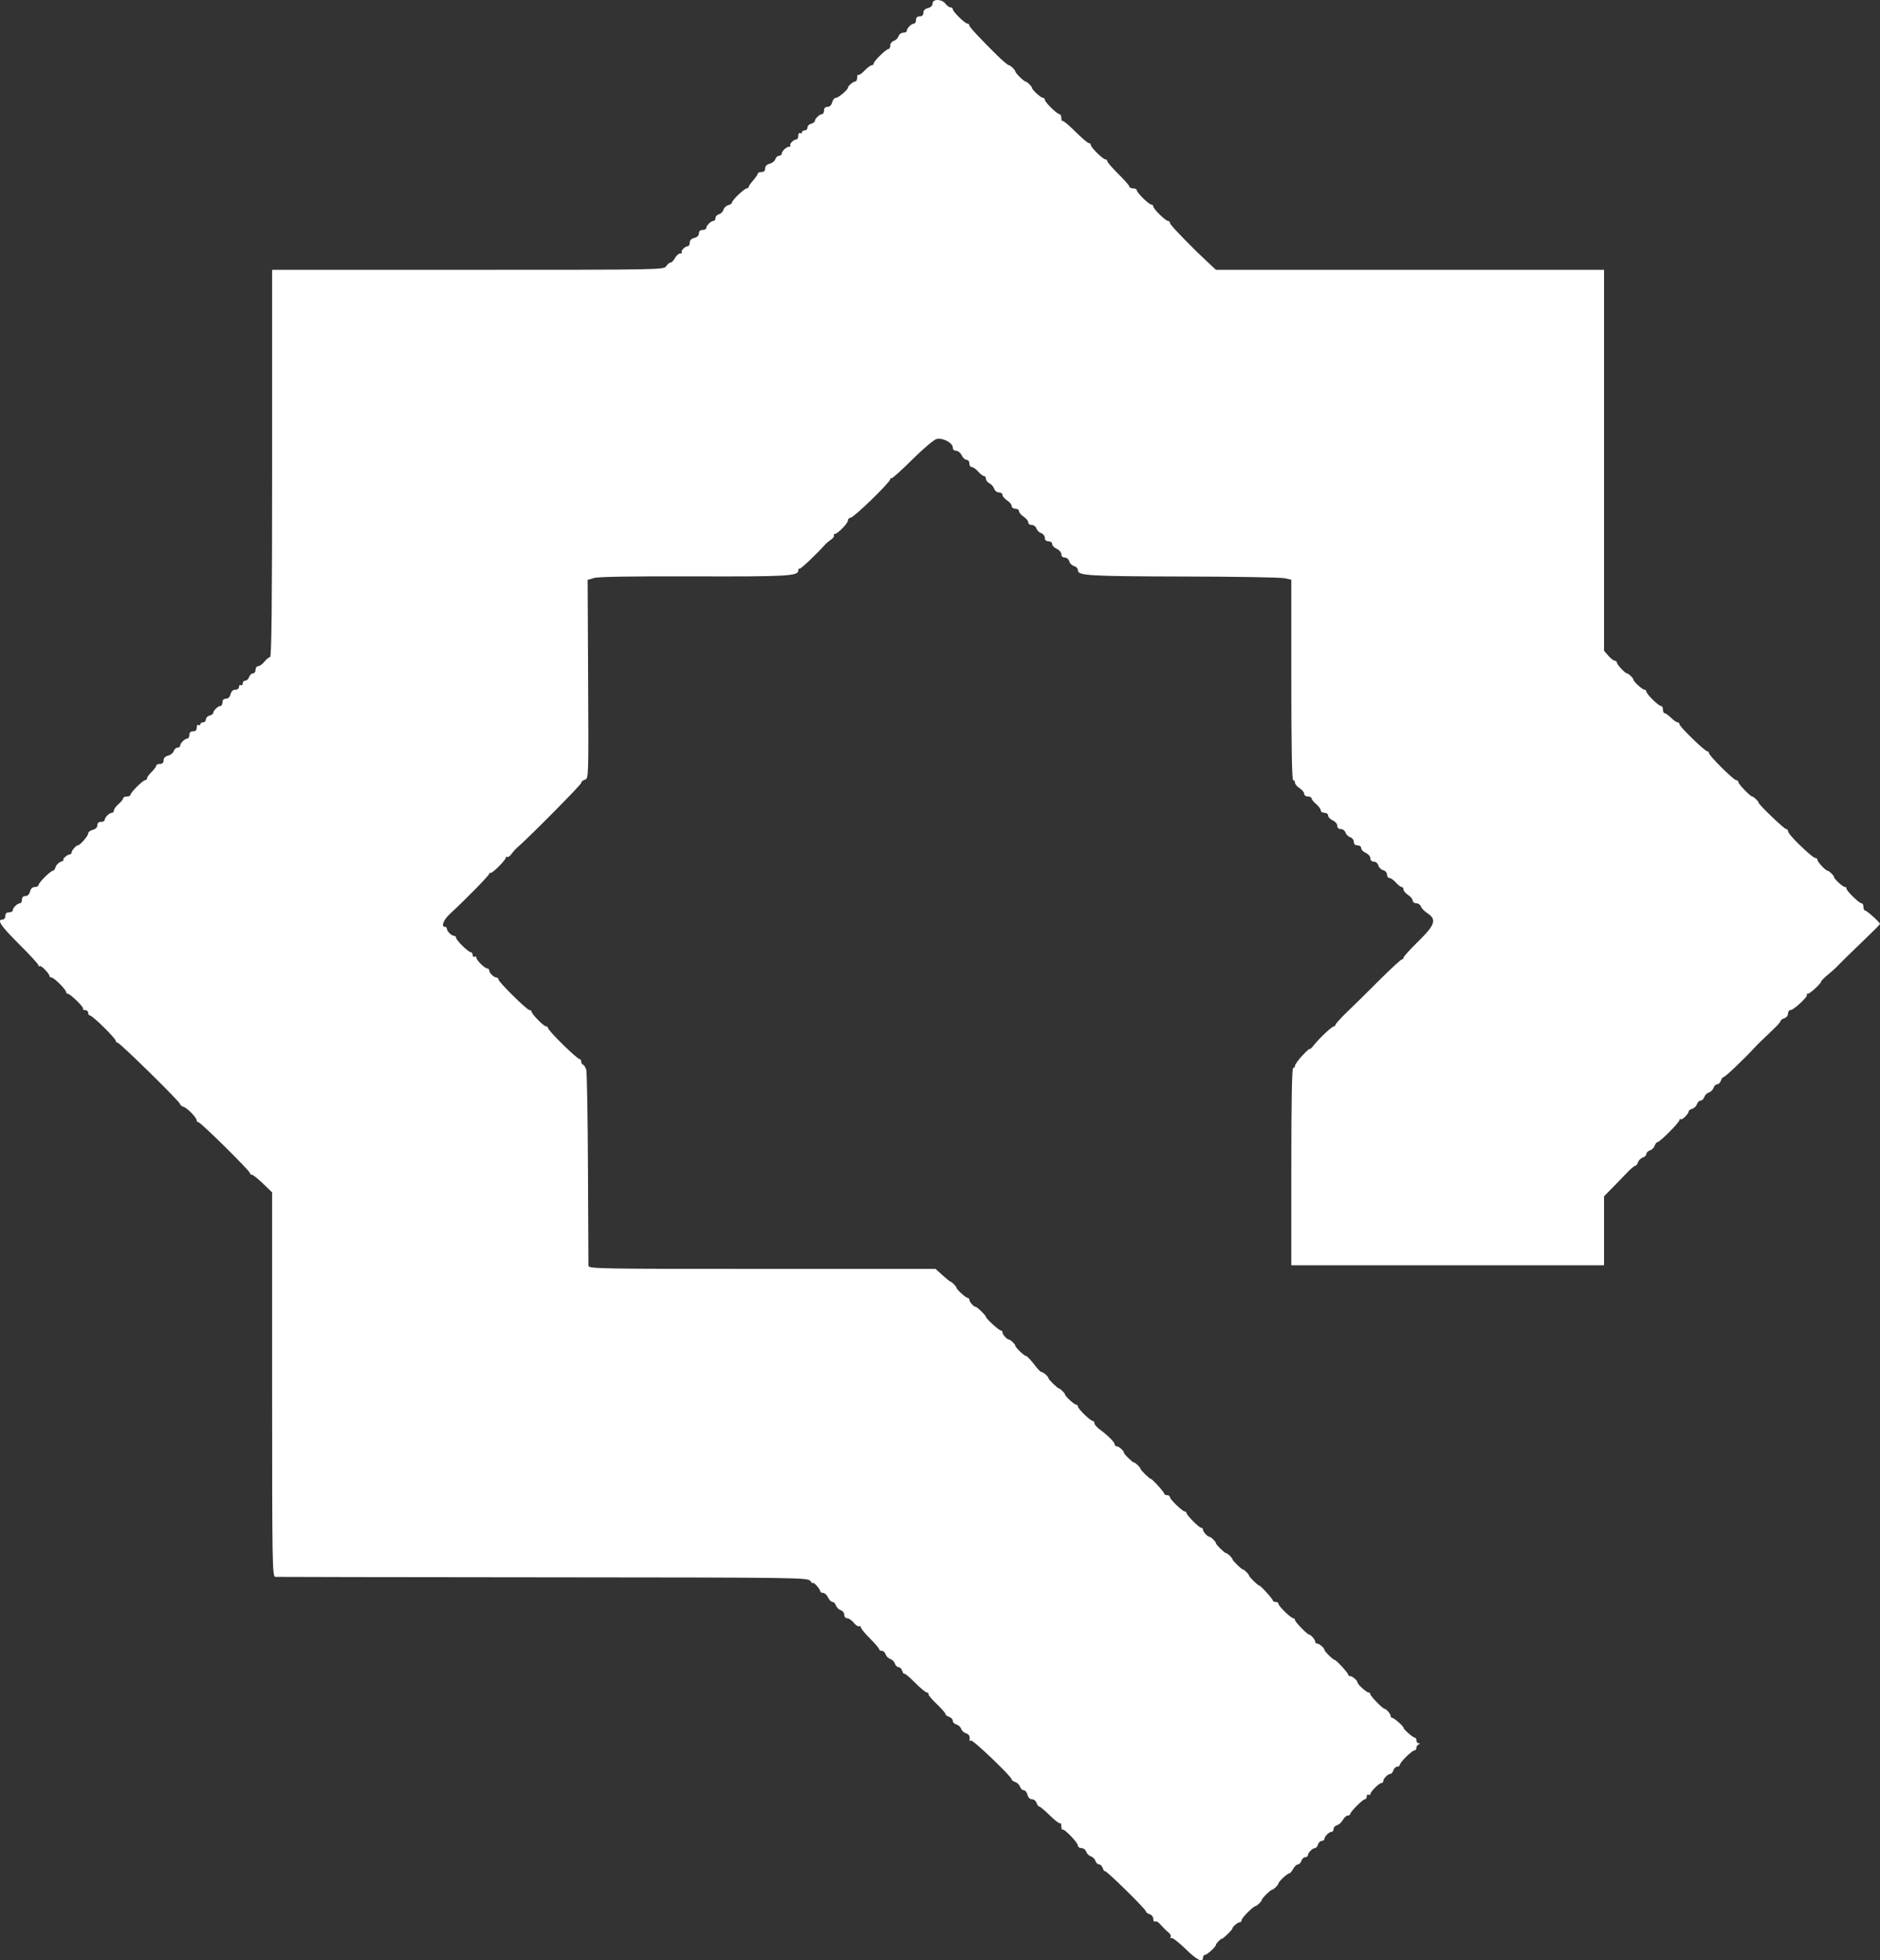 <?xml version="1.0" encoding="UTF-8"?> <svg xmlns="http://www.w3.org/2000/svg" width="47" height="49" viewBox="0 0 47 49" fill="none"><rect x="0" y="0" width="47" height="49" fill="#333333" stroke="none"/> <path fill-rule="evenodd" clip-rule="evenodd" d="M23.314 0.088C23.314 0.141 23.271 0.184 23.199 0.202C23.125 0.22 23.084 0.262 23.084 0.32C23.084 0.379 23.053 0.409 22.992 0.409C22.931 0.409 22.9 0.44 22.9 0.5C22.9 0.55 22.878 0.59 22.851 0.59C22.787 0.59 22.67 0.706 22.67 0.768C22.67 0.795 22.63 0.817 22.581 0.817C22.532 0.817 22.48 0.856 22.464 0.905C22.448 0.953 22.395 1.006 22.346 1.021C22.297 1.036 22.256 1.088 22.256 1.136C22.256 1.185 22.238 1.224 22.214 1.224C22.156 1.224 21.843 1.528 21.843 1.585C21.843 1.61 21.82 1.631 21.792 1.631C21.764 1.631 21.684 1.691 21.614 1.765C21.544 1.839 21.474 1.887 21.458 1.871C21.442 1.855 21.429 1.886 21.429 1.94C21.429 1.994 21.406 2.038 21.379 2.038C21.329 2.038 21.199 2.149 21.199 2.191C21.199 2.244 20.96 2.445 20.898 2.445C20.862 2.445 20.819 2.496 20.804 2.559C20.785 2.629 20.742 2.672 20.688 2.672C20.631 2.672 20.601 2.704 20.601 2.762C20.601 2.812 20.578 2.853 20.551 2.853C20.49 2.853 20.371 2.967 20.371 3.025C20.371 3.049 20.329 3.079 20.279 3.092C20.228 3.105 20.187 3.148 20.187 3.188C20.187 3.227 20.156 3.26 20.118 3.26C20.08 3.26 20.049 3.281 20.049 3.308C20.049 3.334 20.028 3.343 20.003 3.328C19.977 3.312 19.957 3.342 19.957 3.393C19.957 3.444 19.935 3.486 19.908 3.486C19.84 3.486 19.725 3.605 19.76 3.639C19.775 3.654 19.763 3.667 19.731 3.667C19.661 3.667 19.543 3.779 19.543 3.845C19.543 3.871 19.513 3.893 19.477 3.893C19.441 3.893 19.399 3.932 19.383 3.979C19.368 4.027 19.305 4.078 19.242 4.093C19.17 4.111 19.129 4.153 19.129 4.211C19.129 4.27 19.098 4.3 19.037 4.3C18.986 4.3 18.945 4.318 18.945 4.339C18.945 4.36 18.893 4.436 18.83 4.508C18.767 4.581 18.715 4.655 18.715 4.674C18.715 4.692 18.695 4.708 18.67 4.708C18.611 4.708 18.301 5.004 18.301 5.061C18.301 5.085 18.258 5.115 18.206 5.129C18.153 5.142 18.1 5.194 18.087 5.243C18.073 5.292 18.023 5.343 17.975 5.355C17.927 5.368 17.887 5.41 17.887 5.45C17.887 5.49 17.865 5.522 17.838 5.522C17.774 5.522 17.657 5.637 17.657 5.7C17.657 5.726 17.616 5.748 17.565 5.748C17.506 5.748 17.473 5.778 17.473 5.834C17.473 5.887 17.43 5.93 17.358 5.948C17.284 5.966 17.243 6.008 17.243 6.066C17.243 6.115 17.221 6.155 17.194 6.155C17.126 6.155 17.011 6.274 17.046 6.308C17.062 6.324 17.044 6.336 17.006 6.336C16.968 6.336 16.909 6.387 16.875 6.45C16.841 6.512 16.791 6.563 16.764 6.563C16.736 6.563 16.688 6.603 16.656 6.653C16.599 6.743 16.549 6.744 11.701 6.744H6.803V11.585C6.803 15.091 6.789 16.426 6.752 16.426C6.724 16.426 6.661 16.477 6.611 16.539C6.561 16.601 6.491 16.652 6.455 16.652C6.419 16.652 6.389 16.693 6.389 16.743C6.389 16.792 6.36 16.833 6.323 16.833C6.287 16.833 6.244 16.874 6.228 16.924C6.212 16.973 6.169 17.014 6.133 17.014C6.097 17.014 6.067 17.046 6.067 17.084C6.067 17.123 6.047 17.142 6.021 17.127C5.996 17.112 5.975 17.131 5.975 17.17C5.975 17.21 5.936 17.24 5.884 17.24C5.825 17.24 5.783 17.28 5.764 17.353C5.746 17.424 5.703 17.466 5.648 17.466C5.592 17.466 5.561 17.498 5.561 17.557C5.561 17.607 5.539 17.647 5.512 17.647C5.451 17.647 5.331 17.762 5.331 17.82C5.331 17.844 5.29 17.874 5.239 17.887C5.189 17.9 5.147 17.943 5.147 17.983C5.147 18.022 5.116 18.055 5.078 18.055C5.041 18.055 5.009 18.076 5.009 18.102C5.009 18.129 4.989 18.138 4.963 18.122C4.938 18.107 4.918 18.137 4.918 18.188C4.918 18.251 4.888 18.281 4.826 18.281C4.764 18.281 4.734 18.311 4.734 18.371C4.734 18.421 4.711 18.462 4.684 18.462C4.621 18.462 4.504 18.577 4.504 18.64C4.504 18.666 4.474 18.688 4.438 18.688C4.401 18.688 4.359 18.727 4.344 18.774C4.329 18.821 4.265 18.873 4.203 18.888C4.13 18.906 4.09 18.948 4.09 19.006C4.09 19.065 4.059 19.095 3.998 19.095C3.947 19.095 3.906 19.115 3.906 19.138C3.906 19.162 3.854 19.233 3.791 19.295C3.727 19.357 3.676 19.429 3.676 19.455C3.676 19.481 3.655 19.502 3.629 19.502C3.571 19.502 3.262 19.811 3.262 19.868C3.262 19.891 3.22 19.91 3.17 19.91C3.119 19.91 3.078 19.93 3.078 19.955C3.078 19.98 3.026 20.045 2.963 20.099C2.9 20.153 2.848 20.224 2.848 20.257C2.848 20.29 2.826 20.317 2.799 20.317C2.735 20.317 2.618 20.432 2.618 20.495C2.618 20.521 2.577 20.543 2.526 20.543C2.466 20.543 2.434 20.573 2.434 20.629C2.434 20.682 2.391 20.725 2.319 20.743C2.256 20.758 2.204 20.8 2.204 20.836C2.204 20.897 1.999 21.131 1.946 21.131C1.902 21.131 1.79 21.259 1.79 21.309C1.79 21.336 1.768 21.357 1.741 21.357C1.682 21.357 1.537 21.492 1.591 21.496C1.612 21.498 1.581 21.518 1.521 21.541C1.462 21.565 1.403 21.625 1.389 21.674C1.376 21.724 1.346 21.765 1.323 21.765C1.265 21.765 0.962 22.067 0.962 22.125C0.962 22.151 0.921 22.172 0.871 22.172C0.812 22.172 0.77 22.212 0.751 22.285C0.733 22.356 0.69 22.398 0.635 22.398C0.579 22.398 0.548 22.43 0.548 22.488C0.548 22.538 0.526 22.579 0.499 22.579C0.435 22.579 0.318 22.694 0.318 22.757C0.318 22.783 0.277 22.805 0.226 22.805C0.165 22.805 0.134 22.835 0.134 22.896C0.134 22.946 0.104 22.986 0.065 22.986C-0.088 22.986 0.019 23.145 0.479 23.602C0.745 23.866 0.962 24.104 0.962 24.13C0.962 24.156 0.976 24.164 0.992 24.148C1.023 24.118 1.238 24.339 1.238 24.4C1.238 24.419 1.261 24.434 1.288 24.434C1.349 24.434 1.652 24.736 1.652 24.797C1.652 24.821 1.671 24.841 1.694 24.841C1.759 24.841 2.112 25.188 2.079 25.22C2.064 25.236 2.085 25.248 2.127 25.248C2.169 25.248 2.204 25.279 2.204 25.316C2.204 25.354 2.225 25.384 2.251 25.384C2.312 25.384 2.894 25.957 2.894 26.017C2.894 26.042 2.914 26.063 2.939 26.063C2.996 26.063 4.504 27.544 4.504 27.599C4.504 27.622 4.542 27.652 4.589 27.667C4.685 27.697 4.918 27.938 4.918 28.008C4.918 28.033 4.938 28.053 4.963 28.053C5.019 28.053 6.251 29.27 6.251 29.325C6.251 29.348 6.273 29.366 6.3 29.366C6.327 29.366 6.451 29.465 6.576 29.586L6.803 29.806V34.608C6.803 39.149 6.808 39.41 6.884 39.416C6.928 39.419 9.941 39.424 13.579 39.427C20.068 39.432 20.196 39.434 20.259 39.52C20.295 39.569 20.325 39.591 20.325 39.57C20.325 39.549 20.366 39.579 20.417 39.636C20.467 39.693 20.509 39.758 20.509 39.779C20.509 39.8 20.54 39.817 20.579 39.817C20.617 39.817 20.672 39.868 20.701 39.93C20.73 39.992 20.78 40.043 20.812 40.043C20.844 40.043 20.883 40.083 20.899 40.131C20.915 40.18 20.968 40.232 21.017 40.248C21.066 40.263 21.107 40.315 21.107 40.363C21.107 40.413 21.138 40.45 21.18 40.45C21.221 40.45 21.295 40.502 21.345 40.564C21.395 40.626 21.455 40.666 21.478 40.652C21.502 40.638 21.52 40.649 21.52 40.676C21.52 40.704 21.624 40.83 21.75 40.957C21.877 41.083 21.98 41.204 21.98 41.226C21.98 41.247 22.01 41.265 22.046 41.265C22.083 41.265 22.125 41.304 22.141 41.353C22.156 41.401 22.208 41.453 22.256 41.468C22.304 41.483 22.357 41.535 22.372 41.584C22.388 41.632 22.429 41.672 22.463 41.672C22.498 41.672 22.54 41.714 22.556 41.766C22.573 41.818 22.597 41.85 22.609 41.837C22.622 41.825 22.741 41.926 22.875 42.06C23.009 42.195 23.142 42.305 23.17 42.305C23.199 42.305 23.217 42.324 23.211 42.346C23.204 42.369 23.298 42.48 23.418 42.594C23.538 42.708 23.636 42.821 23.636 42.844C23.636 42.868 23.678 42.9 23.728 42.916C23.779 42.932 23.82 42.976 23.82 43.014C23.82 43.052 23.861 43.093 23.911 43.106C23.96 43.119 24.013 43.167 24.028 43.213C24.043 43.259 24.095 43.309 24.144 43.324C24.227 43.35 24.255 43.401 24.238 43.496C24.235 43.517 24.251 43.522 24.275 43.507C24.32 43.48 25.292 44.409 25.292 44.478C25.292 44.499 25.332 44.529 25.381 44.544C25.431 44.56 25.484 44.612 25.5 44.66C25.515 44.709 25.557 44.749 25.593 44.749C25.629 44.749 25.671 44.8 25.687 44.862C25.704 44.931 25.748 44.975 25.8 44.975C25.846 44.975 25.897 45.016 25.913 45.065C25.929 45.115 25.959 45.156 25.98 45.156C26.001 45.156 26.121 45.257 26.247 45.38C26.373 45.504 26.489 45.592 26.505 45.576C26.521 45.561 26.534 45.595 26.534 45.654C26.534 45.712 26.546 45.747 26.561 45.733C26.598 45.696 26.948 46.058 26.948 46.134C26.948 46.168 26.988 46.196 27.037 46.196C27.085 46.196 27.138 46.236 27.154 46.285C27.169 46.333 27.221 46.385 27.27 46.4C27.317 46.415 27.37 46.467 27.385 46.515C27.401 46.564 27.442 46.604 27.477 46.604C27.511 46.604 27.553 46.646 27.57 46.697C27.586 46.749 27.61 46.782 27.621 46.77C27.649 46.743 28.649 47.725 28.649 47.779C28.649 47.801 28.691 47.832 28.741 47.848C28.793 47.864 28.833 47.916 28.833 47.967C28.833 48.016 28.852 48.045 28.875 48.031C28.899 48.017 28.945 48.035 28.979 48.072C29.104 48.208 29.152 48.256 29.223 48.314C29.263 48.347 29.281 48.396 29.264 48.423C29.247 48.451 29.254 48.46 29.281 48.443C29.308 48.427 29.465 48.546 29.63 48.708C29.922 48.994 30.075 49.072 30.075 48.934C30.075 48.896 30.097 48.866 30.123 48.866C30.174 48.866 30.397 48.663 30.397 48.616C30.397 48.582 30.519 48.459 30.552 48.459C30.584 48.459 30.811 48.235 30.811 48.205C30.811 48.162 30.941 48.051 30.992 48.051C31.019 48.051 31.041 48.026 31.041 47.995C31.041 47.941 31.337 47.644 31.391 47.644C31.425 47.644 31.547 47.521 31.547 47.487C31.547 47.451 31.764 47.237 31.801 47.237C31.838 47.237 31.961 47.116 31.961 47.08C31.961 47.037 32.181 46.83 32.227 46.83C32.249 46.83 32.295 46.779 32.329 46.717C32.362 46.654 32.416 46.604 32.448 46.604C32.48 46.604 32.52 46.563 32.536 46.513C32.552 46.463 32.594 46.423 32.631 46.423C32.667 46.423 32.697 46.401 32.697 46.374C32.697 46.313 32.813 46.196 32.874 46.196C32.9 46.196 32.934 46.156 32.95 46.106C32.966 46.056 33.008 46.015 33.045 46.015C33.081 46.015 33.111 45.994 33.111 45.967C33.111 45.904 33.227 45.789 33.291 45.789C33.318 45.789 33.34 45.757 33.34 45.717C33.34 45.677 33.379 45.635 33.427 45.623C33.474 45.611 33.54 45.551 33.572 45.491C33.605 45.431 33.66 45.382 33.693 45.382C33.727 45.382 33.754 45.366 33.754 45.346C33.754 45.292 34.069 44.975 34.122 44.975C34.148 44.975 34.168 44.943 34.168 44.904C34.168 44.865 34.189 44.846 34.214 44.862C34.24 44.877 34.26 44.869 34.26 44.844C34.26 44.786 34.48 44.568 34.538 44.568C34.562 44.568 34.582 44.546 34.582 44.519C34.582 44.458 34.699 44.341 34.76 44.341C34.785 44.341 34.819 44.301 34.835 44.251C34.851 44.201 34.894 44.16 34.93 44.16C34.967 44.16 34.996 44.139 34.996 44.114C34.996 44.053 35.301 43.753 35.363 43.753C35.389 43.753 35.41 43.724 35.41 43.689C35.41 43.654 35.436 43.615 35.468 43.602C35.514 43.584 35.514 43.579 35.468 43.576C35.436 43.574 35.41 43.542 35.41 43.504C35.41 43.467 35.395 43.437 35.376 43.437C35.327 43.436 35.088 43.23 35.088 43.188C35.088 43.146 34.849 42.939 34.801 42.939C34.782 42.939 34.766 42.917 34.766 42.89C34.766 42.842 34.654 42.713 34.612 42.713C34.569 42.713 34.26 42.397 34.26 42.352C34.26 42.326 34.239 42.305 34.212 42.305C34.161 42.305 33.938 42.102 33.938 42.055C33.938 42.009 33.811 41.898 33.758 41.898C33.73 41.898 33.708 41.883 33.707 41.864C33.706 41.82 33.405 41.491 33.366 41.491C33.328 41.491 33.111 41.278 33.111 41.241C33.111 41.195 32.983 41.084 32.93 41.084C32.903 41.084 32.88 41.062 32.88 41.035C32.88 40.987 32.769 40.858 32.727 40.858C32.683 40.858 32.375 40.542 32.375 40.496C32.375 40.471 32.356 40.45 32.333 40.45C32.274 40.45 31.961 40.146 31.961 40.089C31.961 40.064 31.93 40.043 31.892 40.043C31.854 40.043 31.822 40.028 31.822 40.009C31.82 39.968 31.52 39.636 31.484 39.636C31.452 39.636 31.225 39.414 31.225 39.382C31.225 39.351 31.101 39.229 31.069 39.229C31.038 39.229 30.811 39.006 30.811 38.975C30.811 38.942 30.686 38.822 30.651 38.822C30.614 38.822 30.397 38.608 30.397 38.572C30.397 38.535 30.274 38.414 30.236 38.414C30.188 38.414 30.075 38.289 30.075 38.237C30.075 38.21 30.054 38.188 30.029 38.188C29.976 38.188 29.661 37.87 29.661 37.817C29.661 37.797 29.642 37.781 29.619 37.781C29.561 37.781 29.247 37.476 29.247 37.42C29.247 37.395 29.216 37.374 29.178 37.374C29.14 37.374 29.109 37.359 29.108 37.34C29.107 37.299 28.807 36.967 28.771 36.967C28.738 36.967 28.511 36.744 28.511 36.712C28.511 36.679 28.386 36.559 28.352 36.559C28.315 36.559 28.097 36.346 28.097 36.309C28.097 36.263 27.97 36.152 27.917 36.152C27.89 36.152 27.867 36.13 27.867 36.102C27.867 36.05 27.69 35.875 27.484 35.723C27.416 35.673 27.361 35.607 27.361 35.576C27.361 35.544 27.343 35.519 27.32 35.519C27.261 35.519 26.948 35.214 26.948 35.158C26.948 35.132 26.928 35.112 26.904 35.112C26.858 35.112 26.626 34.899 26.626 34.858C26.626 34.827 26.502 34.704 26.47 34.704C26.439 34.704 26.212 34.481 26.212 34.45C26.212 34.412 26.084 34.297 26.042 34.297C26.021 34.297 25.964 34.245 25.915 34.181C25.772 33.994 25.674 33.89 25.641 33.89C25.602 33.89 25.384 33.678 25.384 33.64C25.384 33.603 25.261 33.483 25.223 33.483C25.175 33.483 25.062 33.358 25.062 33.305C25.062 33.278 25.043 33.257 25.02 33.257C24.974 33.257 24.648 32.958 24.648 32.916C24.648 32.881 24.429 32.668 24.394 32.668C24.347 32.668 24.234 32.543 24.234 32.491C24.234 32.464 24.214 32.442 24.19 32.442C24.145 32.442 23.912 32.23 23.912 32.188C23.912 32.159 23.789 32.035 23.76 32.035C23.749 32.035 23.661 31.964 23.564 31.877L23.388 31.718H19.051C14.952 31.718 14.714 31.714 14.711 31.639C14.71 31.596 14.704 30.501 14.699 29.207C14.694 27.913 14.674 26.804 14.656 26.742C14.638 26.68 14.602 26.622 14.576 26.613C14.551 26.605 14.53 26.569 14.53 26.534C14.53 26.499 14.509 26.47 14.484 26.47C14.459 26.47 14.272 26.307 14.07 26.108C13.867 25.909 13.702 25.726 13.702 25.701C13.702 25.676 13.679 25.656 13.651 25.656C13.594 25.656 13.288 25.343 13.288 25.285C13.288 25.265 13.265 25.248 13.237 25.248C13.174 25.248 12.46 24.543 12.46 24.48C12.46 24.455 12.438 24.434 12.411 24.434C12.347 24.434 12.23 24.319 12.23 24.256C12.23 24.23 12.209 24.208 12.182 24.208C12.118 24.208 11.908 23.999 11.908 23.936C11.908 23.908 11.888 23.898 11.862 23.914C11.837 23.929 11.816 23.91 11.816 23.871C11.816 23.832 11.795 23.801 11.769 23.801C11.707 23.801 11.402 23.501 11.402 23.44C11.402 23.415 11.38 23.393 11.353 23.393C11.289 23.393 11.172 23.278 11.172 23.216C11.172 23.189 11.152 23.167 11.126 23.167C11.018 23.167 11.087 22.991 11.255 22.837C11.621 22.502 12.23 21.881 12.23 21.843C12.23 21.817 12.242 21.807 12.257 21.821C12.289 21.852 12.644 21.502 12.644 21.44C12.644 21.416 12.661 21.408 12.682 21.42C12.702 21.433 12.749 21.401 12.785 21.349C12.822 21.297 12.878 21.232 12.911 21.204C13.188 20.97 14.53 19.616 14.53 19.571C14.53 19.539 14.572 19.502 14.623 19.489C14.715 19.465 14.716 19.442 14.703 16.98L14.691 14.495L14.852 14.447C14.957 14.416 15.823 14.402 17.358 14.407C19.697 14.414 19.957 14.399 19.957 14.259C19.957 14.223 19.968 14.205 19.983 14.219C20.004 14.24 20.417 13.851 20.629 13.611C20.657 13.579 20.723 13.524 20.776 13.488C20.829 13.452 20.861 13.407 20.849 13.386C20.836 13.366 20.844 13.349 20.867 13.349C20.937 13.349 21.199 13.082 21.199 13.009C21.199 12.972 21.229 12.942 21.265 12.942C21.341 12.942 22.256 12.054 22.256 11.98C22.256 11.954 22.268 11.943 22.283 11.957C22.297 11.972 22.53 11.763 22.801 11.493C23.081 11.215 23.346 10.99 23.416 10.973C23.567 10.936 23.82 11.07 23.82 11.187C23.82 11.236 23.854 11.268 23.905 11.268C23.951 11.268 24.013 11.319 24.042 11.381C24.071 11.443 24.126 11.494 24.164 11.494C24.203 11.494 24.234 11.534 24.234 11.585C24.234 11.634 24.261 11.675 24.295 11.675C24.328 11.675 24.401 11.726 24.455 11.788C24.51 11.851 24.576 11.901 24.602 11.901C24.627 11.901 24.648 11.931 24.648 11.968C24.648 12.004 24.688 12.055 24.737 12.081C24.786 12.107 24.839 12.168 24.855 12.218C24.871 12.268 24.924 12.309 24.973 12.309C25.022 12.309 25.062 12.337 25.062 12.371C25.062 12.406 25.114 12.467 25.177 12.508C25.24 12.549 25.292 12.612 25.292 12.649C25.292 12.686 25.333 12.716 25.384 12.716C25.434 12.716 25.476 12.744 25.476 12.778C25.476 12.813 25.528 12.874 25.591 12.915C25.654 12.956 25.706 13.02 25.706 13.056C25.706 13.093 25.746 13.123 25.795 13.123C25.844 13.123 25.896 13.163 25.912 13.211C25.928 13.26 25.981 13.312 26.03 13.327C26.079 13.343 26.12 13.395 26.12 13.443C26.12 13.5 26.151 13.53 26.212 13.53C26.263 13.53 26.304 13.56 26.304 13.599C26.304 13.637 26.355 13.691 26.419 13.719C26.482 13.748 26.534 13.808 26.534 13.854C26.534 13.905 26.567 13.937 26.62 13.937C26.669 13.937 26.718 13.978 26.732 14.031C26.745 14.083 26.8 14.136 26.852 14.15C26.905 14.163 26.948 14.211 26.948 14.257C26.948 14.39 27.216 14.405 29.661 14.411C30.913 14.413 32.015 14.433 32.11 14.453L32.283 14.49V16.996C32.283 18.637 32.298 19.502 32.329 19.502C32.354 19.502 32.375 19.531 32.375 19.565C32.375 19.6 32.426 19.661 32.49 19.702C32.553 19.743 32.605 19.806 32.605 19.843C32.605 19.88 32.646 19.91 32.697 19.91C32.747 19.91 32.788 19.93 32.788 19.955C32.788 19.98 32.84 20.045 32.904 20.099C32.967 20.153 33.019 20.224 33.019 20.257C33.019 20.29 33.06 20.317 33.111 20.317C33.162 20.317 33.203 20.347 33.203 20.386C33.203 20.424 33.254 20.478 33.317 20.506C33.381 20.534 33.432 20.595 33.432 20.641C33.432 20.693 33.466 20.724 33.521 20.724C33.57 20.724 33.623 20.764 33.639 20.812C33.654 20.861 33.707 20.913 33.757 20.928C33.806 20.944 33.846 20.996 33.846 21.044C33.846 21.101 33.878 21.131 33.938 21.131C33.99 21.131 34.03 21.161 34.03 21.2C34.03 21.238 34.082 21.292 34.145 21.32C34.209 21.349 34.26 21.409 34.26 21.455C34.26 21.506 34.293 21.538 34.347 21.538C34.396 21.538 34.444 21.579 34.458 21.632C34.472 21.684 34.526 21.737 34.579 21.751C34.633 21.765 34.674 21.812 34.674 21.86C34.674 21.907 34.702 21.946 34.735 21.946C34.768 21.946 34.841 21.997 34.896 22.059C34.951 22.121 35.016 22.172 35.042 22.172C35.067 22.172 35.088 22.2 35.088 22.235C35.088 22.269 35.14 22.331 35.203 22.371C35.266 22.412 35.318 22.476 35.318 22.512C35.318 22.549 35.358 22.579 35.407 22.579C35.456 22.579 35.508 22.615 35.522 22.658C35.536 22.702 35.61 22.778 35.686 22.828C35.923 22.984 35.88 23.116 35.456 23.532C35.254 23.73 35.088 23.913 35.088 23.937C35.088 23.962 35.07 23.982 35.048 23.982C35.025 23.982 34.793 24.195 34.53 24.455C34.002 24.981 34.041 24.942 33.661 25.311C33.51 25.458 33.386 25.595 33.386 25.617C33.386 25.638 33.368 25.656 33.346 25.656C33.298 25.656 32.991 25.944 32.846 26.126C32.789 26.198 32.742 26.241 32.742 26.221C32.742 26.203 32.66 26.276 32.559 26.385C32.457 26.494 32.375 26.608 32.375 26.64C32.375 26.671 32.354 26.696 32.329 26.696C32.298 26.696 32.283 27.548 32.283 29.162V31.628H36.192H40.101V30.766V29.903L40.331 29.669C40.457 29.539 40.625 29.367 40.703 29.286C40.781 29.206 40.862 29.139 40.884 29.139C40.905 29.139 40.936 29.1 40.951 29.051C40.967 29.003 41.02 28.951 41.069 28.935C41.119 28.92 41.159 28.879 41.159 28.845C41.159 28.811 41.199 28.771 41.249 28.756C41.298 28.74 41.351 28.688 41.367 28.639C41.382 28.591 41.414 28.551 41.436 28.551C41.494 28.551 41.987 28.055 41.987 27.997C41.987 27.97 42 27.961 42.017 27.977C42.048 28.008 42.217 27.84 42.217 27.778C42.217 27.759 42.257 27.73 42.306 27.715C42.356 27.7 42.409 27.647 42.425 27.599C42.44 27.55 42.481 27.511 42.516 27.511C42.55 27.511 42.591 27.471 42.607 27.422C42.623 27.374 42.675 27.322 42.723 27.307C42.771 27.292 42.823 27.24 42.839 27.192C42.854 27.143 42.895 27.103 42.93 27.103C42.964 27.103 43.006 27.063 43.022 27.013C43.038 26.963 43.069 26.922 43.092 26.922C43.129 26.922 43.594 26.48 43.858 26.194C43.913 26.134 43.986 26.061 44.019 26.03C44.052 26 44.103 25.951 44.131 25.923C44.16 25.894 44.258 25.8 44.35 25.713C44.441 25.627 44.516 25.539 44.516 25.518C44.516 25.498 44.558 25.468 44.608 25.452C44.659 25.436 44.7 25.384 44.7 25.336C44.7 25.288 44.729 25.248 44.764 25.248C44.841 25.248 45.209 24.905 45.172 24.868C45.157 24.853 45.167 24.841 45.195 24.841C45.249 24.841 45.528 24.583 45.529 24.532C45.53 24.516 45.605 24.441 45.695 24.366C45.786 24.291 45.884 24.205 45.913 24.173C45.964 24.117 46.205 23.878 46.321 23.768C46.353 23.738 46.406 23.687 46.438 23.655C46.47 23.623 46.61 23.488 46.748 23.355C46.887 23.223 47 23.105 47 23.095C47 23.057 46.67 22.76 46.628 22.76C46.605 22.76 46.586 22.719 46.586 22.669C46.586 22.62 46.565 22.579 46.539 22.579C46.477 22.579 46.146 22.253 46.161 22.207C46.167 22.188 46.151 22.172 46.124 22.172C46.073 22.172 45.85 21.969 45.85 21.922C45.85 21.886 45.727 21.765 45.69 21.765C45.643 21.765 45.436 21.546 45.436 21.495C45.436 21.469 45.415 21.448 45.389 21.448C45.349 21.448 45.195 21.32 44.966 21.096C44.798 20.932 44.7 20.812 44.7 20.771C44.7 20.745 44.68 20.724 44.654 20.724C44.606 20.724 43.965 20.11 43.965 20.064C43.965 20.03 43.84 19.91 43.805 19.91C43.758 19.91 43.459 19.599 43.459 19.549C43.459 19.523 43.435 19.502 43.406 19.502C43.342 19.502 42.723 18.887 42.723 18.823C42.723 18.799 42.704 18.779 42.681 18.779C42.621 18.779 41.987 18.163 41.987 18.104C41.987 18.077 41.965 18.055 41.939 18.055C41.912 18.055 41.839 18.004 41.776 17.942C41.712 17.879 41.641 17.828 41.617 17.828C41.593 17.828 41.573 17.788 41.573 17.738C41.573 17.688 41.552 17.647 41.526 17.647C41.464 17.647 41.159 17.348 41.159 17.287C41.159 17.261 41.137 17.24 41.111 17.24C41.06 17.24 40.837 17.037 40.837 16.99C40.837 16.954 40.714 16.833 40.677 16.833C40.63 16.833 40.423 16.614 40.423 16.564C40.423 16.538 40.4 16.516 40.371 16.516C40.342 16.516 40.27 16.46 40.21 16.392L40.101 16.267L40.101 11.506L40.101 6.744H35.249H30.398L30.179 6.539C30.058 6.427 29.942 6.317 29.921 6.295C29.45 5.825 29.247 5.607 29.247 5.569C29.247 5.543 29.226 5.522 29.2 5.522C29.138 5.522 28.833 5.222 28.833 5.162C28.833 5.136 28.812 5.115 28.786 5.115C28.724 5.115 28.419 4.815 28.419 4.754C28.419 4.729 28.378 4.708 28.327 4.708C28.277 4.708 28.235 4.688 28.235 4.665C28.235 4.641 28.111 4.499 27.959 4.349C27.808 4.2 27.683 4.056 27.683 4.03C27.683 4.005 27.662 3.984 27.636 3.984C27.574 3.984 27.27 3.684 27.27 3.623C27.27 3.598 27.247 3.577 27.221 3.577C27.194 3.577 27.04 3.446 26.88 3.286C26.72 3.126 26.576 3.007 26.561 3.022C26.546 3.037 26.534 3.005 26.534 2.951C26.534 2.897 26.512 2.853 26.486 2.853C26.424 2.853 26.12 2.553 26.12 2.492C26.12 2.466 26.098 2.445 26.072 2.445C26.02 2.445 25.798 2.242 25.798 2.195C25.798 2.159 25.675 2.038 25.638 2.038C25.601 2.038 25.384 1.825 25.384 1.788C25.384 1.752 25.261 1.631 25.224 1.631C25.2 1.631 25.056 1.51 24.92 1.376C24.486 0.946 24.234 0.675 24.234 0.637C24.234 0.612 24.213 0.59 24.186 0.59C24.125 0.59 23.82 0.291 23.82 0.23C23.82 0.204 23.794 0.183 23.761 0.183C23.729 0.183 23.673 0.143 23.636 0.093C23.547 -0.028 23.314 -0.032 23.314 0.088Z" fill="white"></path> </svg> 